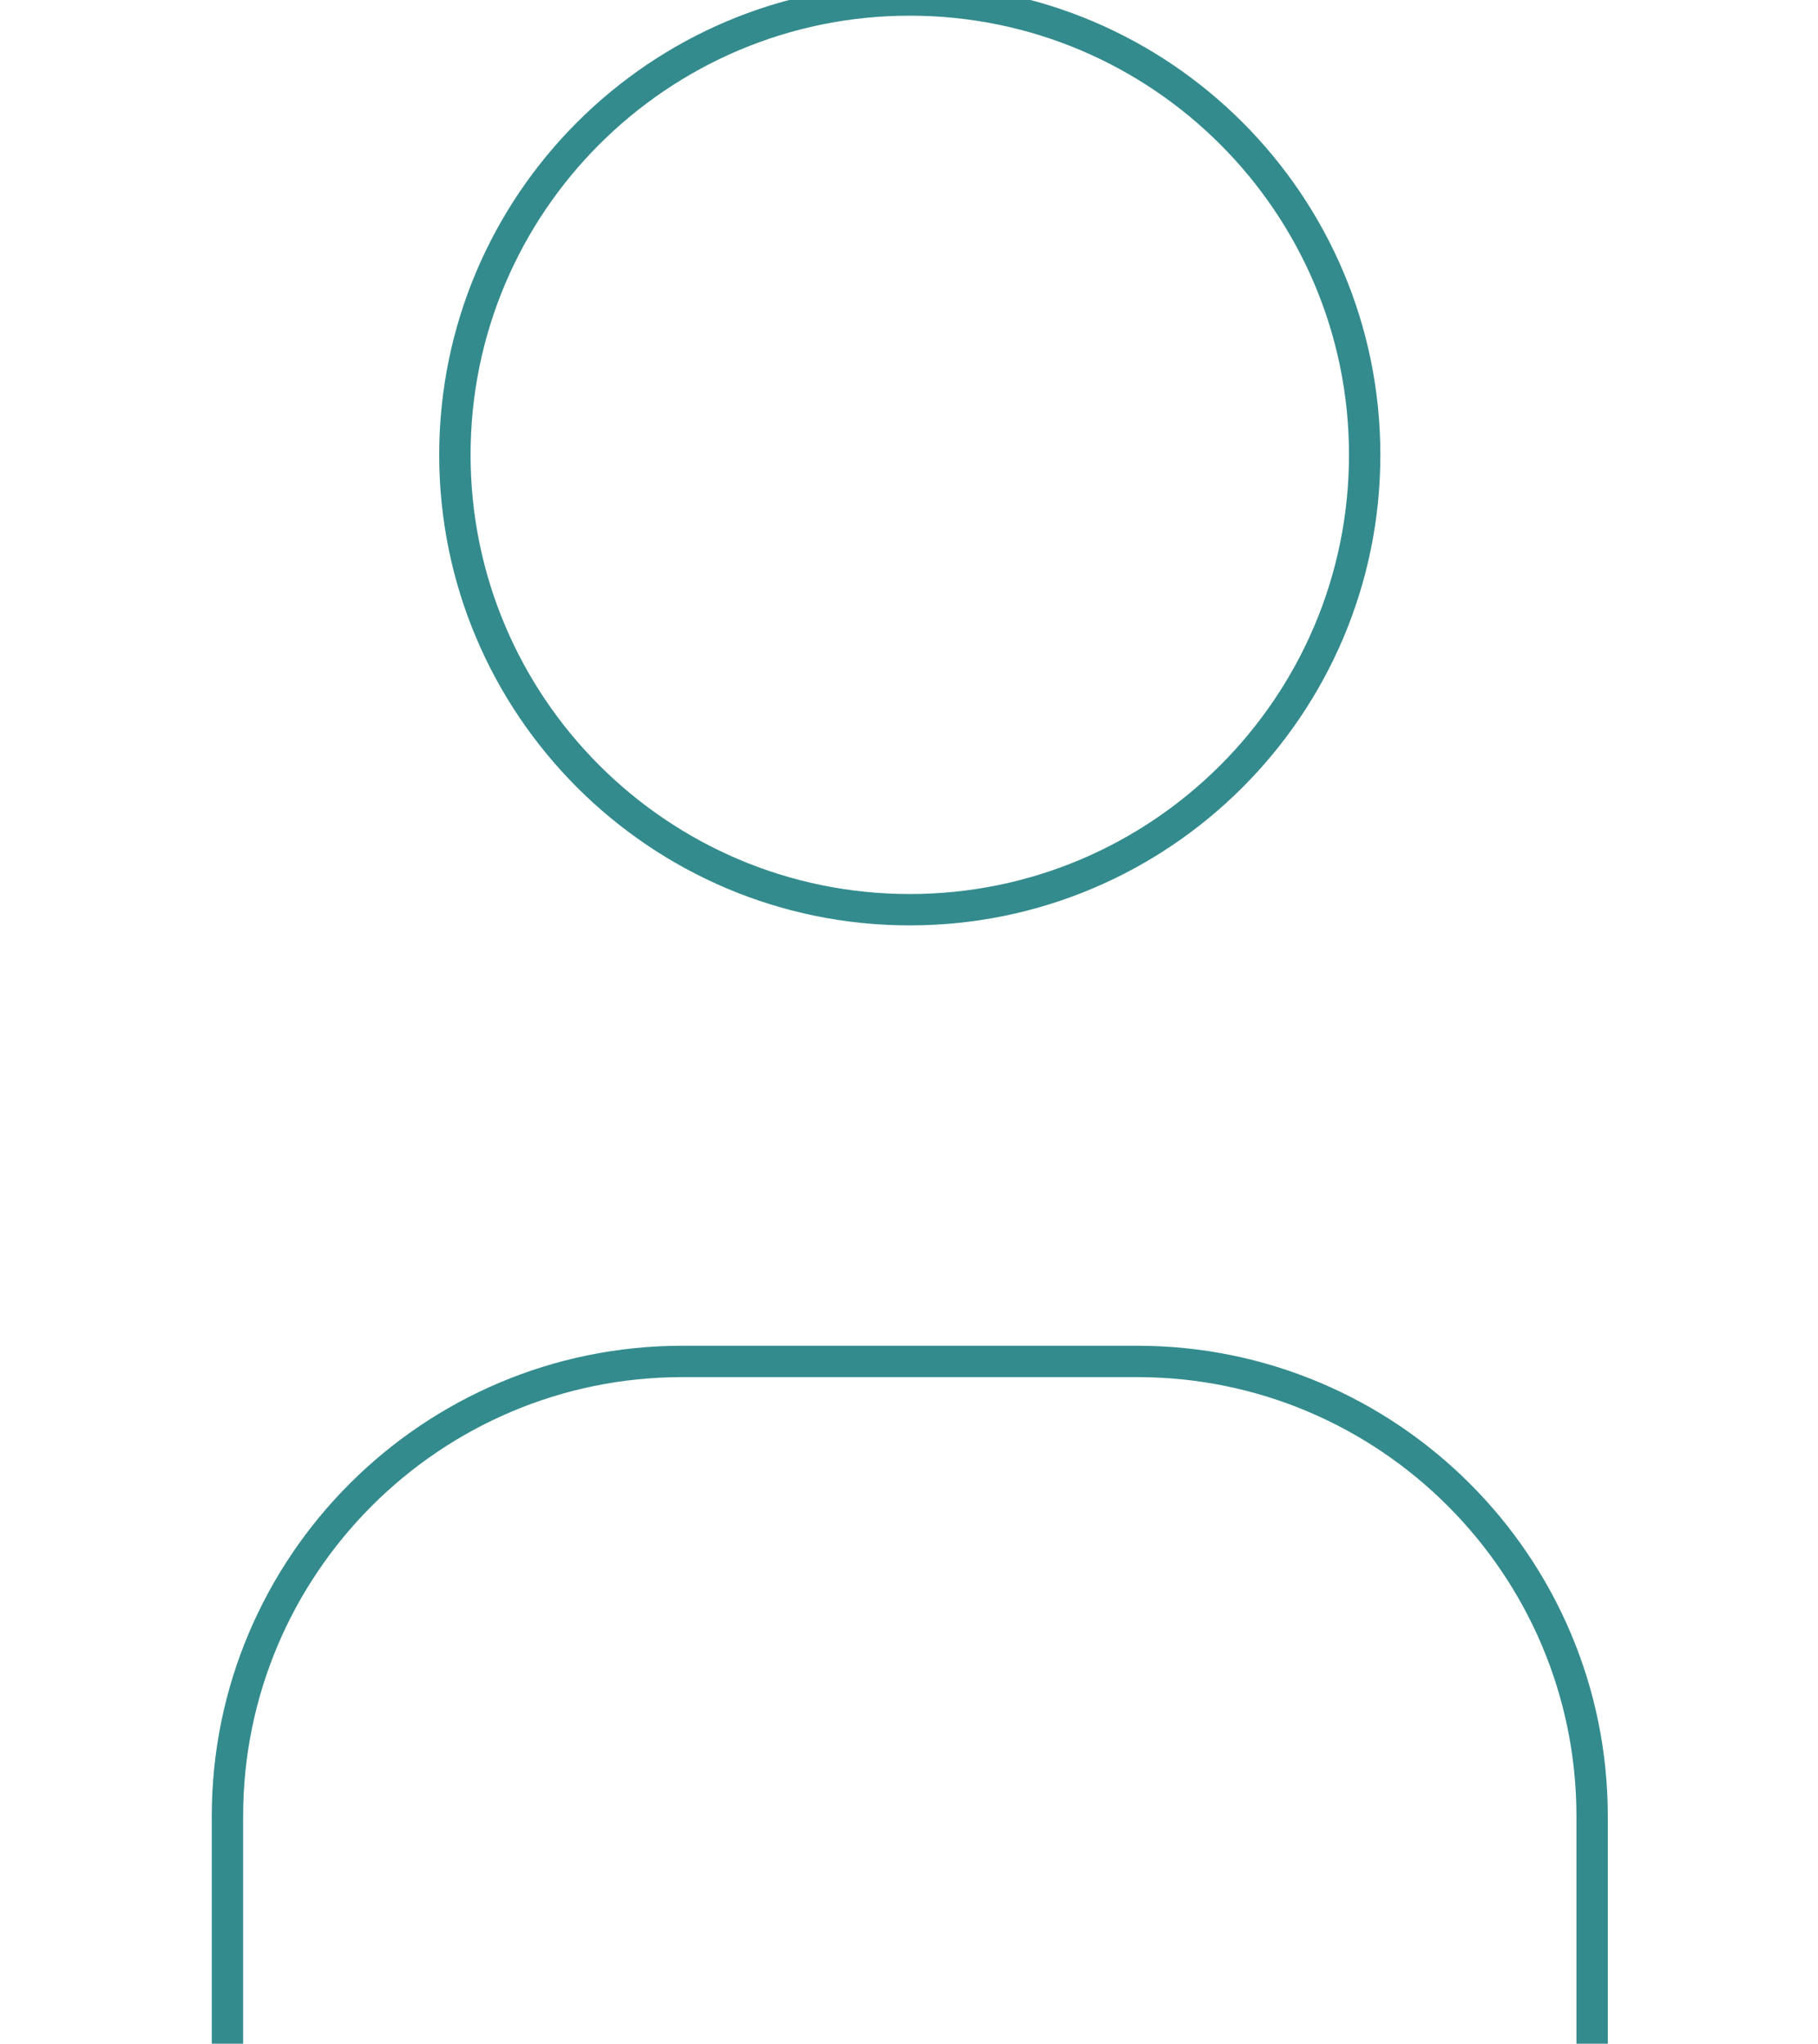 <?xml version="1.0" encoding="UTF-8"?>
<svg xmlns="http://www.w3.org/2000/svg" version="1.1" viewBox="0 0 115.9 130.3">
  <defs>
    <style>
      .cls-1 {
        fill: none;
        stroke: #348b8d;
        stroke-linecap: round;
        stroke-linejoin: round;
        stroke-width: 2px;
      }
    </style>
  </defs>
  <!-- Generator: Adobe Illustrator 28.7.1, SVG Export Plug-In . SVG Version: 1.2.0 Build 142)  -->
  <g>
    <g id="Layer_1">
      <g>
        <path class="cls-1" d="M29,29c0,16,13,29,29,29s29-13,29-29S74,0,58,0s-29,13-29,29"/>
        <path class="cls-1" d="M14.5,130.3v-14.5c0-16,13-29,29-29h29c16,0,29,13,29,29v14.5"/>
      </g>
    </g>
  </g>
</svg>